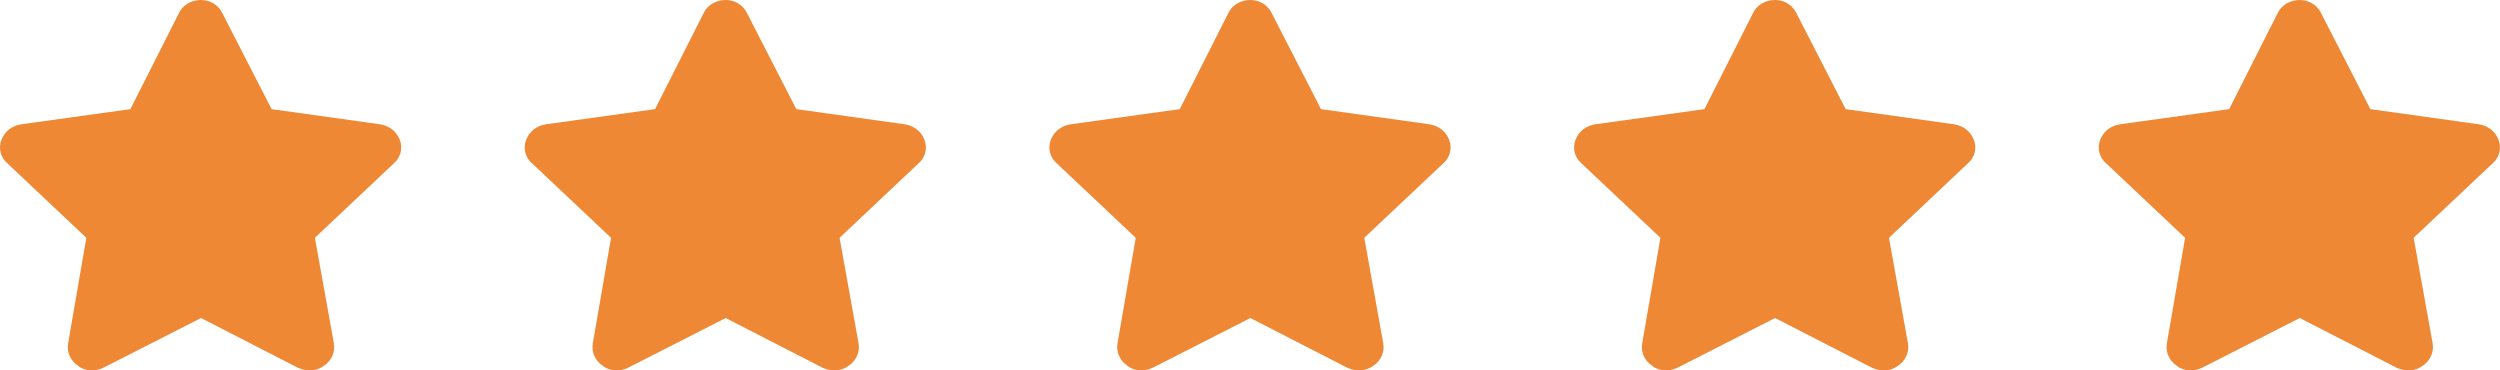 <svg width="135" height="20" viewBox="0 0 135 20" fill="none" xmlns="http://www.w3.org/2000/svg">
<path d="M14.667 5.893L20.529 6.713C21.021 6.791 21.431 7.103 21.595 7.572C21.759 8.001 21.636 8.508 21.267 8.821L17.004 12.841L18.029 18.539C18.111 19.007 17.905 19.476 17.495 19.749C17.086 20.061 16.553 20.061 16.102 19.866L10.854 17.173L5.565 19.866C5.155 20.061 4.581 20.061 4.212 19.749C3.802 19.476 3.597 19.007 3.679 18.539L4.663 12.841L0.399 8.821C0.03 8.508 -0.093 8.001 0.071 7.572C0.235 7.103 0.645 6.791 1.137 6.713L7.041 5.893L9.665 0.703C9.87 0.273 10.321 0 10.854 0C11.346 0 11.797 0.273 12.002 0.703L14.667 5.893Z" fill="#EE8834"/>
<path d="M43 5.893L48.862 6.713C49.354 6.791 49.764 7.103 49.928 7.572C50.092 8.001 49.969 8.508 49.6 8.821L45.337 12.841L46.362 18.539C46.444 19.007 46.239 19.476 45.829 19.749C45.419 20.061 44.886 20.061 44.435 19.866L39.187 17.173L33.898 19.866C33.488 20.061 32.914 20.061 32.545 19.749C32.135 19.476 31.93 19.007 32.012 18.539L32.996 12.841L28.732 8.821C28.363 8.508 28.24 8.001 28.404 7.572C28.568 7.103 28.978 6.791 29.47 6.713L35.374 5.893L37.998 0.703C38.203 0.273 38.654 0 39.187 0C39.679 0 40.13 0.273 40.335 0.703L43 5.893Z" fill="#EE8834"/>
<path d="M71.334 5.893L77.196 6.713C77.688 6.791 78.098 7.103 78.262 7.572C78.426 8.001 78.303 8.508 77.934 8.821L73.671 12.841L74.696 18.539C74.778 19.007 74.573 19.476 74.162 19.749C73.753 20.061 73.22 20.061 72.769 19.866L67.521 17.173L62.232 19.866C61.822 20.061 61.248 20.061 60.879 19.749C60.469 19.476 60.264 19.007 60.346 18.539L61.33 12.841L57.066 8.821C56.697 8.508 56.574 8.001 56.738 7.572C56.902 7.103 57.312 6.791 57.804 6.713L63.708 5.893L66.332 0.703C66.537 0.273 66.988 0 67.521 0C68.013 0 68.464 0.273 68.669 0.703L71.334 5.893Z" fill="#EE8834"/>
<path d="M99.667 5.893L105.529 6.713C106.021 6.791 106.431 7.103 106.595 7.572C106.759 8.001 106.636 8.508 106.267 8.821L102.004 12.841L103.029 18.539C103.111 19.007 102.906 19.476 102.496 19.749C102.086 20.061 101.553 20.061 101.102 19.866L95.854 17.173L90.565 19.866C90.155 20.061 89.581 20.061 89.212 19.749C88.802 19.476 88.597 19.007 88.679 18.539L89.663 12.841L85.399 8.821C85.03 8.508 84.907 8.001 85.071 7.572C85.235 7.103 85.645 6.791 86.137 6.713L92.041 5.893L94.665 0.703C94.87 0.273 95.321 0 95.854 0C96.346 0 96.797 0.273 97.002 0.703L99.667 5.893Z" fill="#EE8834"/>
<path d="M128 5.893L133.862 6.713C134.354 6.791 134.764 7.103 134.928 7.572C135.092 8.001 134.969 8.508 134.6 8.821L130.337 12.841L131.362 18.539C131.444 19.007 131.239 19.476 130.829 19.749C130.419 20.061 129.886 20.061 129.435 19.866L124.187 17.173L118.898 19.866C118.488 20.061 117.914 20.061 117.545 19.749C117.135 19.476 116.93 19.007 117.012 18.539L117.996 12.841L113.732 8.821C113.363 8.508 113.24 8.001 113.404 7.572C113.568 7.103 113.978 6.791 114.47 6.713L120.374 5.893L122.998 0.703C123.203 0.273 123.654 0 124.187 0C124.679 0 125.13 0.273 125.335 0.703L128 5.893Z" fill="#EE8834"/>
</svg>

